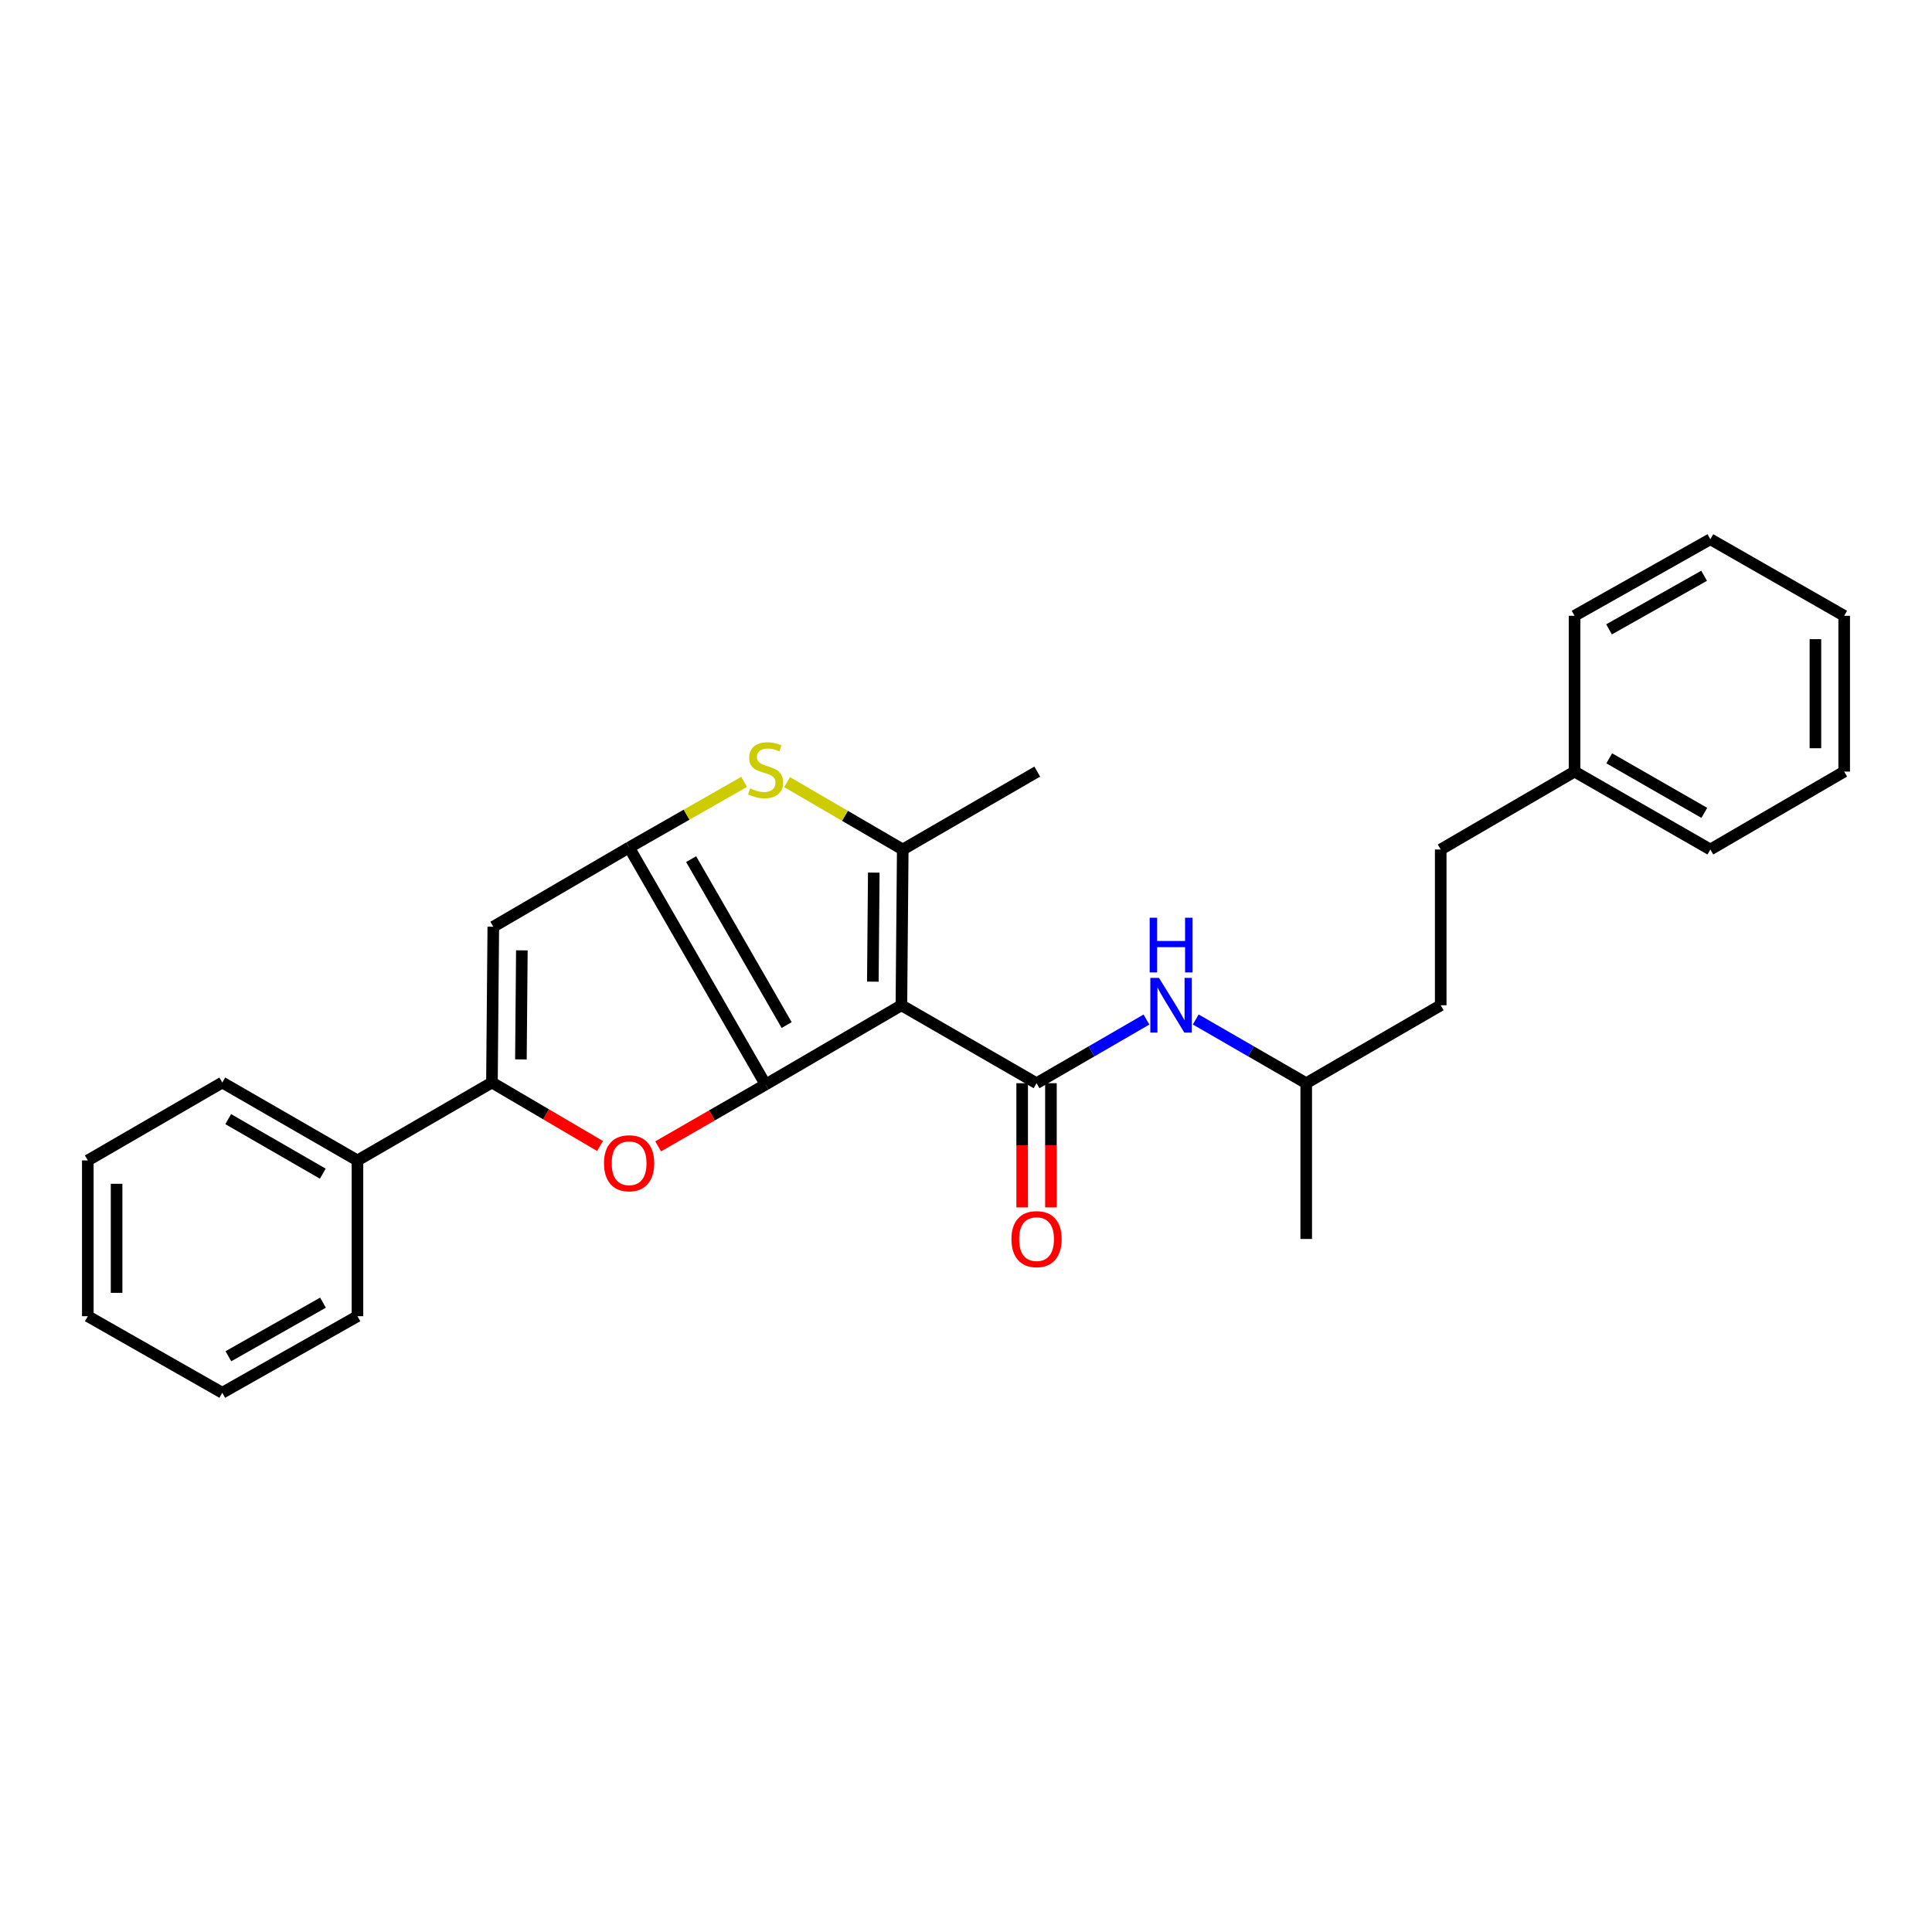 <?xml version='1.0' encoding='iso-8859-1'?>
<svg version='1.1' baseProfile='full'
              xmlns='http://www.w3.org/2000/svg'
                      xmlns:rdkit='http://www.rdkit.org/xml'
                      xmlns:xlink='http://www.w3.org/1999/xlink'
                  xml:space='preserve'
width='1000px' height='1000px' viewBox='0 0 1000 1000'>
<!-- END OF HEADER -->
<rect style='opacity:1.0;fill:#FFFFFF;stroke:none' width='1000' height='1000' x='0' y='0'> </rect>
<path class='bond-0' d='M 396.265,561.351 L 466.566,520.324' style='fill:none;fill-rule:evenodd;stroke:#000000;stroke-width:6px;stroke-linecap:butt;stroke-linejoin:miter;stroke-opacity:1' />
<path class='bond-1' d='M 396.265,561.351 L 325.625,438.665' style='fill:none;fill-rule:evenodd;stroke:#000000;stroke-width:6px;stroke-linecap:butt;stroke-linejoin:miter;stroke-opacity:1' />
<path class='bond-1' d='M 407.174,530.566 L 357.726,444.686' style='fill:none;fill-rule:evenodd;stroke:#000000;stroke-width:6px;stroke-linecap:butt;stroke-linejoin:miter;stroke-opacity:1' />
<path class='bond-3' d='M 396.265,561.351 L 368.464,577.355' style='fill:none;fill-rule:evenodd;stroke:#000000;stroke-width:6px;stroke-linecap:butt;stroke-linejoin:miter;stroke-opacity:1' />
<path class='bond-3' d='M 368.464,577.355 L 340.662,593.358' style='fill:none;fill-rule:evenodd;stroke:#FF0000;stroke-width:6px;stroke-linecap:butt;stroke-linejoin:miter;stroke-opacity:1' />
<path class='bond-2' d='M 466.566,520.324 L 467.261,439.699' style='fill:none;fill-rule:evenodd;stroke:#000000;stroke-width:6px;stroke-linecap:butt;stroke-linejoin:miter;stroke-opacity:1' />
<path class='bond-2' d='M 451.782,508.102 L 452.268,451.665' style='fill:none;fill-rule:evenodd;stroke:#000000;stroke-width:6px;stroke-linecap:butt;stroke-linejoin:miter;stroke-opacity:1' />
<path class='bond-4' d='M 466.566,520.324 L 536.519,560.665' style='fill:none;fill-rule:evenodd;stroke:#000000;stroke-width:6px;stroke-linecap:butt;stroke-linejoin:miter;stroke-opacity:1' />
<path class='bond-5' d='M 325.625,438.665 L 355.388,421.675' style='fill:none;fill-rule:evenodd;stroke:#000000;stroke-width:6px;stroke-linecap:butt;stroke-linejoin:miter;stroke-opacity:1' />
<path class='bond-5' d='M 355.388,421.675 L 385.151,404.685' style='fill:none;fill-rule:evenodd;stroke:#CCCC00;stroke-width:6px;stroke-linecap:butt;stroke-linejoin:miter;stroke-opacity:1' />
<path class='bond-6' d='M 325.625,438.665 L 255.332,479.676' style='fill:none;fill-rule:evenodd;stroke:#000000;stroke-width:6px;stroke-linecap:butt;stroke-linejoin:miter;stroke-opacity:1' />
<path class='bond-11' d='M 467.261,439.699 L 536.875,399.375' style='fill:none;fill-rule:evenodd;stroke:#000000;stroke-width:6px;stroke-linecap:butt;stroke-linejoin:miter;stroke-opacity:1' />
<path class='bond-28' d='M 467.261,439.699 L 437.33,422.263' style='fill:none;fill-rule:evenodd;stroke:#000000;stroke-width:6px;stroke-linecap:butt;stroke-linejoin:miter;stroke-opacity:1' />
<path class='bond-28' d='M 437.33,422.263 L 407.399,404.827' style='fill:none;fill-rule:evenodd;stroke:#CCCC00;stroke-width:6px;stroke-linecap:butt;stroke-linejoin:miter;stroke-opacity:1' />
<path class='bond-7' d='M 310.566,593.169 L 282.598,576.739' style='fill:none;fill-rule:evenodd;stroke:#FF0000;stroke-width:6px;stroke-linecap:butt;stroke-linejoin:miter;stroke-opacity:1' />
<path class='bond-7' d='M 282.598,576.739 L 254.629,560.309' style='fill:none;fill-rule:evenodd;stroke:#000000;stroke-width:6px;stroke-linecap:butt;stroke-linejoin:miter;stroke-opacity:1' />
<path class='bond-8' d='M 536.519,560.665 L 564.959,544.188' style='fill:none;fill-rule:evenodd;stroke:#000000;stroke-width:6px;stroke-linecap:butt;stroke-linejoin:miter;stroke-opacity:1' />
<path class='bond-8' d='M 564.959,544.188 L 593.399,527.711' style='fill:none;fill-rule:evenodd;stroke:#0000FF;stroke-width:6px;stroke-linecap:butt;stroke-linejoin:miter;stroke-opacity:1' />
<path class='bond-9' d='M 529.075,560.665 L 529.075,592.809' style='fill:none;fill-rule:evenodd;stroke:#000000;stroke-width:6px;stroke-linecap:butt;stroke-linejoin:miter;stroke-opacity:1' />
<path class='bond-9' d='M 529.075,592.809 L 529.075,624.953' style='fill:none;fill-rule:evenodd;stroke:#FF0000;stroke-width:6px;stroke-linecap:butt;stroke-linejoin:miter;stroke-opacity:1' />
<path class='bond-9' d='M 543.964,560.665 L 543.964,592.809' style='fill:none;fill-rule:evenodd;stroke:#000000;stroke-width:6px;stroke-linecap:butt;stroke-linejoin:miter;stroke-opacity:1' />
<path class='bond-9' d='M 543.964,592.809 L 543.964,624.953' style='fill:none;fill-rule:evenodd;stroke:#FF0000;stroke-width:6px;stroke-linecap:butt;stroke-linejoin:miter;stroke-opacity:1' />
<path class='bond-27' d='M 255.332,479.676 L 254.629,560.309' style='fill:none;fill-rule:evenodd;stroke:#000000;stroke-width:6px;stroke-linecap:butt;stroke-linejoin:miter;stroke-opacity:1' />
<path class='bond-27' d='M 270.115,491.901 L 269.623,548.344' style='fill:none;fill-rule:evenodd;stroke:#000000;stroke-width:6px;stroke-linecap:butt;stroke-linejoin:miter;stroke-opacity:1' />
<path class='bond-10' d='M 254.629,560.309 L 185.014,600.642' style='fill:none;fill-rule:evenodd;stroke:#000000;stroke-width:6px;stroke-linecap:butt;stroke-linejoin:miter;stroke-opacity:1' />
<path class='bond-12' d='M 618.909,527.682 L 647.502,544.173' style='fill:none;fill-rule:evenodd;stroke:#0000FF;stroke-width:6px;stroke-linecap:butt;stroke-linejoin:miter;stroke-opacity:1' />
<path class='bond-12' d='M 647.502,544.173 L 676.096,560.665' style='fill:none;fill-rule:evenodd;stroke:#000000;stroke-width:6px;stroke-linecap:butt;stroke-linejoin:miter;stroke-opacity:1' />
<path class='bond-16' d='M 185.014,600.642 L 115.061,560.309' style='fill:none;fill-rule:evenodd;stroke:#000000;stroke-width:6px;stroke-linecap:butt;stroke-linejoin:miter;stroke-opacity:1' />
<path class='bond-16' d='M 167.084,607.49 L 118.117,579.257' style='fill:none;fill-rule:evenodd;stroke:#000000;stroke-width:6px;stroke-linecap:butt;stroke-linejoin:miter;stroke-opacity:1' />
<path class='bond-17' d='M 185.014,600.642 L 185.014,681.266' style='fill:none;fill-rule:evenodd;stroke:#000000;stroke-width:6px;stroke-linecap:butt;stroke-linejoin:miter;stroke-opacity:1' />
<path class='bond-14' d='M 676.096,560.665 L 745.71,520.324' style='fill:none;fill-rule:evenodd;stroke:#000000;stroke-width:6px;stroke-linecap:butt;stroke-linejoin:miter;stroke-opacity:1' />
<path class='bond-20' d='M 676.096,560.665 L 676.096,641.289' style='fill:none;fill-rule:evenodd;stroke:#000000;stroke-width:6px;stroke-linecap:butt;stroke-linejoin:miter;stroke-opacity:1' />
<path class='bond-13' d='M 745.71,439.699 L 745.71,520.324' style='fill:none;fill-rule:evenodd;stroke:#000000;stroke-width:6px;stroke-linecap:butt;stroke-linejoin:miter;stroke-opacity:1' />
<path class='bond-15' d='M 745.71,439.699 L 814.986,399.375' style='fill:none;fill-rule:evenodd;stroke:#000000;stroke-width:6px;stroke-linecap:butt;stroke-linejoin:miter;stroke-opacity:1' />
<path class='bond-18' d='M 814.986,399.375 L 885.278,439.699' style='fill:none;fill-rule:evenodd;stroke:#000000;stroke-width:6px;stroke-linecap:butt;stroke-linejoin:miter;stroke-opacity:1' />
<path class='bond-18' d='M 832.938,392.509 L 882.143,420.736' style='fill:none;fill-rule:evenodd;stroke:#000000;stroke-width:6px;stroke-linecap:butt;stroke-linejoin:miter;stroke-opacity:1' />
<path class='bond-19' d='M 814.986,399.375 L 814.986,318.734' style='fill:none;fill-rule:evenodd;stroke:#000000;stroke-width:6px;stroke-linecap:butt;stroke-linejoin:miter;stroke-opacity:1' />
<path class='bond-21' d='M 115.061,560.309 L 45.455,600.642' style='fill:none;fill-rule:evenodd;stroke:#000000;stroke-width:6px;stroke-linecap:butt;stroke-linejoin:miter;stroke-opacity:1' />
<path class='bond-22' d='M 185.014,681.266 L 115.061,720.895' style='fill:none;fill-rule:evenodd;stroke:#000000;stroke-width:6px;stroke-linecap:butt;stroke-linejoin:miter;stroke-opacity:1' />
<path class='bond-22' d='M 167.182,674.255 L 118.215,701.996' style='fill:none;fill-rule:evenodd;stroke:#000000;stroke-width:6px;stroke-linecap:butt;stroke-linejoin:miter;stroke-opacity:1' />
<path class='bond-24' d='M 885.278,439.699 L 954.545,399.375' style='fill:none;fill-rule:evenodd;stroke:#000000;stroke-width:6px;stroke-linecap:butt;stroke-linejoin:miter;stroke-opacity:1' />
<path class='bond-23' d='M 814.986,318.734 L 885.278,279.105' style='fill:none;fill-rule:evenodd;stroke:#000000;stroke-width:6px;stroke-linecap:butt;stroke-linejoin:miter;stroke-opacity:1' />
<path class='bond-23' d='M 832.842,325.76 L 882.047,298.019' style='fill:none;fill-rule:evenodd;stroke:#000000;stroke-width:6px;stroke-linecap:butt;stroke-linejoin:miter;stroke-opacity:1' />
<path class='bond-29' d='M 45.455,600.642 L 45.455,681.266' style='fill:none;fill-rule:evenodd;stroke:#000000;stroke-width:6px;stroke-linecap:butt;stroke-linejoin:miter;stroke-opacity:1' />
<path class='bond-29' d='M 60.344,612.735 L 60.344,669.172' style='fill:none;fill-rule:evenodd;stroke:#000000;stroke-width:6px;stroke-linecap:butt;stroke-linejoin:miter;stroke-opacity:1' />
<path class='bond-25' d='M 115.061,720.895 L 45.455,681.266' style='fill:none;fill-rule:evenodd;stroke:#000000;stroke-width:6px;stroke-linecap:butt;stroke-linejoin:miter;stroke-opacity:1' />
<path class='bond-26' d='M 885.278,279.105 L 954.545,318.734' style='fill:none;fill-rule:evenodd;stroke:#000000;stroke-width:6px;stroke-linecap:butt;stroke-linejoin:miter;stroke-opacity:1' />
<path class='bond-30' d='M 954.545,399.375 L 954.545,318.734' style='fill:none;fill-rule:evenodd;stroke:#000000;stroke-width:6px;stroke-linecap:butt;stroke-linejoin:miter;stroke-opacity:1' />
<path class='bond-30' d='M 939.656,387.279 L 939.656,330.83' style='fill:none;fill-rule:evenodd;stroke:#000000;stroke-width:6px;stroke-linecap:butt;stroke-linejoin:miter;stroke-opacity:1' />
<path  class='atom-4' d='M 312.625 602.095
Q 312.625 595.295, 315.985 591.495
Q 319.345 587.695, 325.625 587.695
Q 331.905 587.695, 335.265 591.495
Q 338.625 595.295, 338.625 602.095
Q 338.625 608.975, 335.225 612.895
Q 331.825 616.775, 325.625 616.775
Q 319.385 616.775, 315.985 612.895
Q 312.625 609.015, 312.625 602.095
M 325.625 613.575
Q 329.945 613.575, 332.265 610.695
Q 334.625 607.775, 334.625 602.095
Q 334.625 596.535, 332.265 593.735
Q 329.945 590.895, 325.625 590.895
Q 321.305 590.895, 318.945 593.695
Q 316.625 596.495, 316.625 602.095
Q 316.625 607.815, 318.945 610.695
Q 321.305 613.575, 325.625 613.575
' fill='#FF0000'/>
<path  class='atom-6' d='M 388.265 408.061
Q 388.585 408.181, 389.905 408.741
Q 391.225 409.301, 392.665 409.661
Q 394.145 409.981, 395.585 409.981
Q 398.265 409.981, 399.825 408.701
Q 401.385 407.381, 401.385 405.101
Q 401.385 403.541, 400.585 402.581
Q 399.825 401.621, 398.625 401.101
Q 397.425 400.581, 395.425 399.981
Q 392.905 399.221, 391.385 398.501
Q 389.905 397.781, 388.825 396.261
Q 387.785 394.741, 387.785 392.181
Q 387.785 388.621, 390.185 386.421
Q 392.625 384.221, 397.425 384.221
Q 400.705 384.221, 404.425 385.781
L 403.505 388.861
Q 400.105 387.461, 397.545 387.461
Q 394.785 387.461, 393.265 388.621
Q 391.745 389.741, 391.785 391.701
Q 391.785 393.221, 392.545 394.141
Q 393.345 395.061, 394.465 395.581
Q 395.625 396.101, 397.545 396.701
Q 400.105 397.501, 401.625 398.301
Q 403.145 399.101, 404.225 400.741
Q 405.345 402.341, 405.345 405.101
Q 405.345 409.021, 402.705 411.141
Q 400.105 413.221, 395.745 413.221
Q 393.225 413.221, 391.305 412.661
Q 389.425 412.141, 387.185 411.221
L 388.265 408.061
' fill='#CCCC00'/>
<path  class='atom-9' d='M 599.89 506.164
L 609.17 521.164
Q 610.09 522.644, 611.57 525.324
Q 613.05 528.004, 613.13 528.164
L 613.13 506.164
L 616.89 506.164
L 616.89 534.484
L 613.01 534.484
L 603.05 518.084
Q 601.89 516.164, 600.65 513.964
Q 599.45 511.764, 599.09 511.084
L 599.09 534.484
L 595.41 534.484
L 595.41 506.164
L 599.89 506.164
' fill='#0000FF'/>
<path  class='atom-9' d='M 595.07 475.012
L 598.91 475.012
L 598.91 487.052
L 613.39 487.052
L 613.39 475.012
L 617.23 475.012
L 617.23 503.332
L 613.39 503.332
L 613.39 490.252
L 598.91 490.252
L 598.91 503.332
L 595.07 503.332
L 595.07 475.012
' fill='#0000FF'/>
<path  class='atom-10' d='M 523.519 641.369
Q 523.519 634.569, 526.879 630.769
Q 530.239 626.969, 536.519 626.969
Q 542.799 626.969, 546.159 630.769
Q 549.519 634.569, 549.519 641.369
Q 549.519 648.249, 546.119 652.169
Q 542.719 656.049, 536.519 656.049
Q 530.279 656.049, 526.879 652.169
Q 523.519 648.289, 523.519 641.369
M 536.519 652.849
Q 540.839 652.849, 543.159 649.969
Q 545.519 647.049, 545.519 641.369
Q 545.519 635.809, 543.159 633.009
Q 540.839 630.169, 536.519 630.169
Q 532.199 630.169, 529.839 632.969
Q 527.519 635.769, 527.519 641.369
Q 527.519 647.089, 529.839 649.969
Q 532.199 652.849, 536.519 652.849
' fill='#FF0000'/>
</svg>
